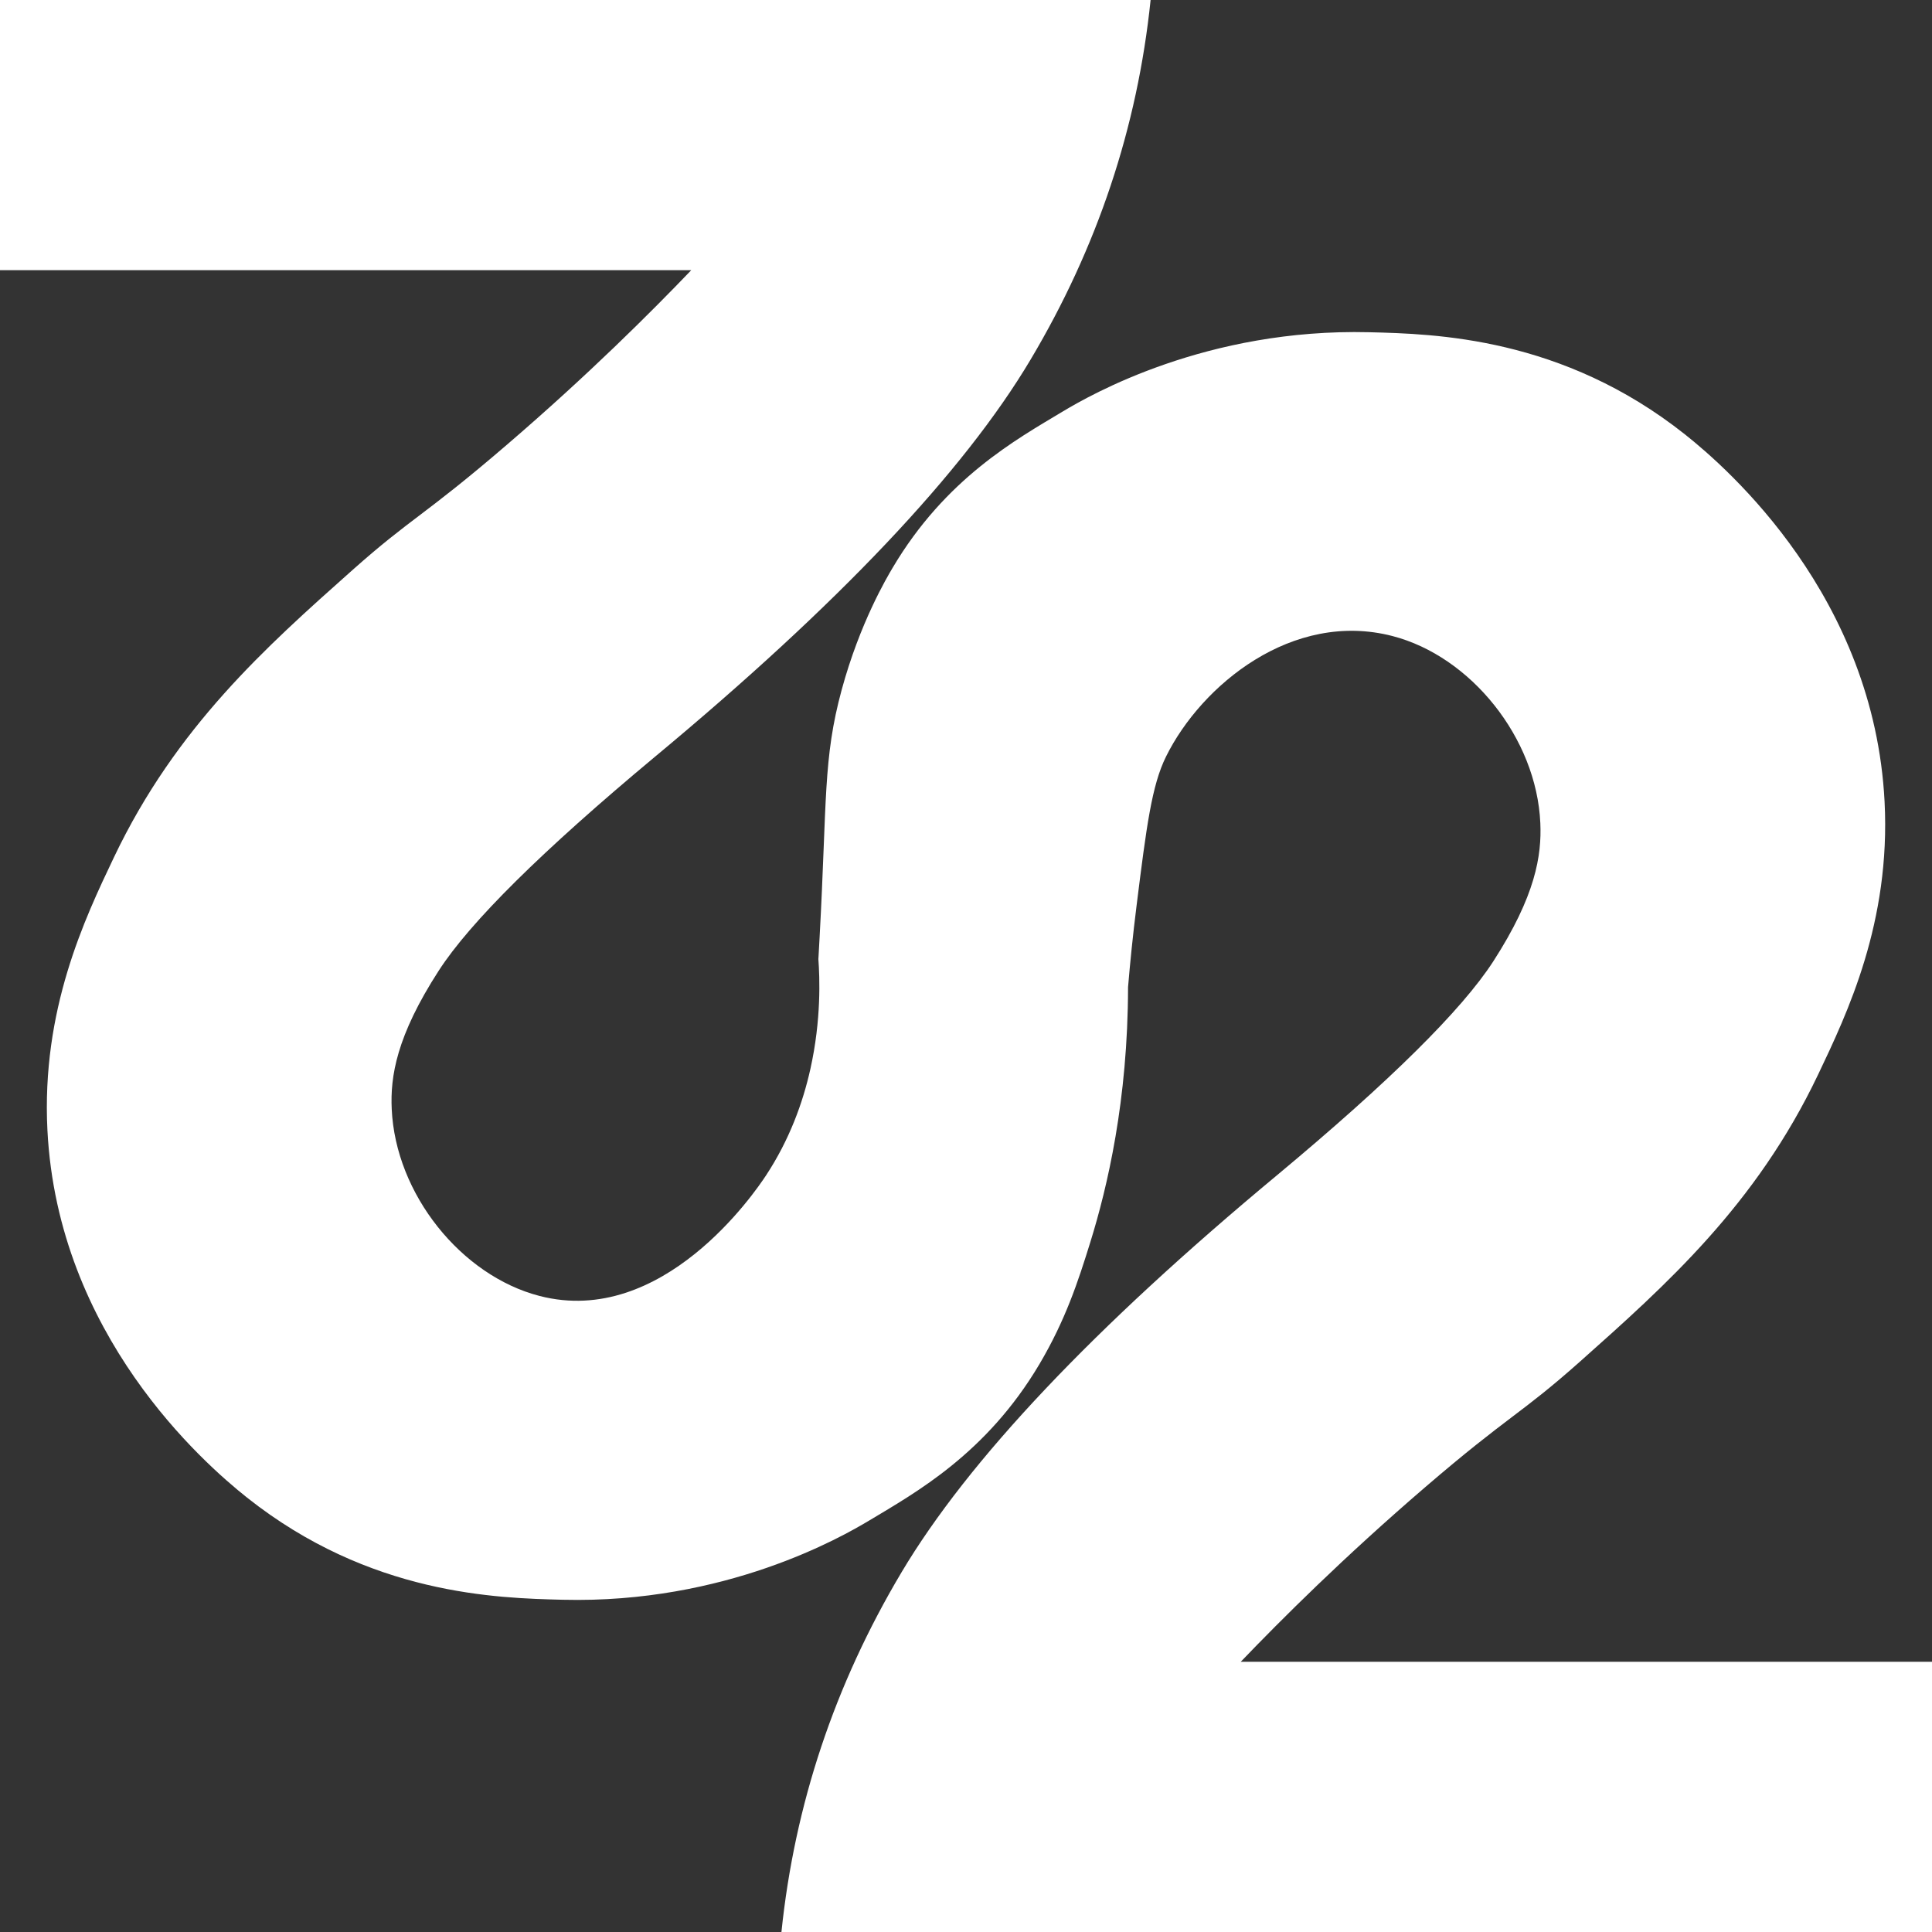 <?xml version="1.0" encoding="UTF-8"?> <svg xmlns="http://www.w3.org/2000/svg" viewBox="0 0 483.99 483.99"><rect x="0" y="0" width="483.99" height="483.99" fill="#333333" stroke="none"/> <defs> <style>.cls-1{fill:#fff;mix-blend-mode:soft-light;}.cls-2{isolation:isolate;}</style> </defs> <g class="cls-2"> <g id="_Слой_2"> <g id="_Слой_1-2"> <path class="cls-1" d="m483.99,416.3v67.69H195.76c3.3-31.92,13.32-61.95,30.07-90.09,16.75-28.13,48.15-61.34,94.23-99.62,28.15-23.45,46.15-41.27,54.02-53.44,10.62-16.45,12.15-26.55,11.79-34.66-.95-21.36-17.46-41.77-37.03-46.84-25.05-6.5-47.88,12.28-56.73,30.18-3.57,7.2-4.89,17.36-7.39,37.39-.92,7.34-1.61,14.17-2.13,20.37v.06c-.05,28.27-5.15,49.99-9.45,63.83-3.08,9.94-6.25,19.56-12.73,30.53-13.27,22.43-31,32.2-42.58,39.16-7.05,4.24-36.17,20.91-76.83,19.9-16.49-.41-48.36-1.2-79.11-25.59-11-8.73-47.39-40.73-50.01-92.02-1.54-30.17,9.32-52.97,16.67-68.4,15.55-32.62,38.07-52.66,59.67-71.88,14.95-13.3,17.76-13.4,38.8-31.49,20.36-17.49,36.03-33.14,46.15-43.7H0V0h288.24c-3.3,31.92-13.33,61.95-30.07,90.09-16.75,28.13-48.16,61.33-94.24,99.61-28.14,23.46-46.15,41.28-54.01,53.45-10.63,16.44-12.16,26.54-11.79,34.66.95,21.36,17.45,41.77,37.02,46.84,30.86,7.99,54-26.02,56.74-30.18,5.88-8.93,9.24-18.24,11.12-26.67,2.77-12.42,2.34-22.95,2-27.56,0-.01,0-.03.01-.05.1-1.75.2-3.55.3-5.4,1.87-34.3.83-44.68,5.53-61.98,4.57-16.8,11.33-28.14,12.74-30.53,13.26-22.43,31-32.2,42.57-39.15,7.05-4.24,36.17-20.91,76.83-19.9,16.5.41,48.37,1.2,79.11,25.59,11.01,8.73,47.39,40.73,50.01,92.01,1.55,30.18-9.32,52.98-16.67,68.4-15.54,32.63-38.06,52.67-59.66,71.89-14.95,13.3-17.76,13.4-38.8,31.48-20.36,17.5-36.03,33.14-46.16,43.7h173.17Z"></path> </g> </g> </g> </svg> 